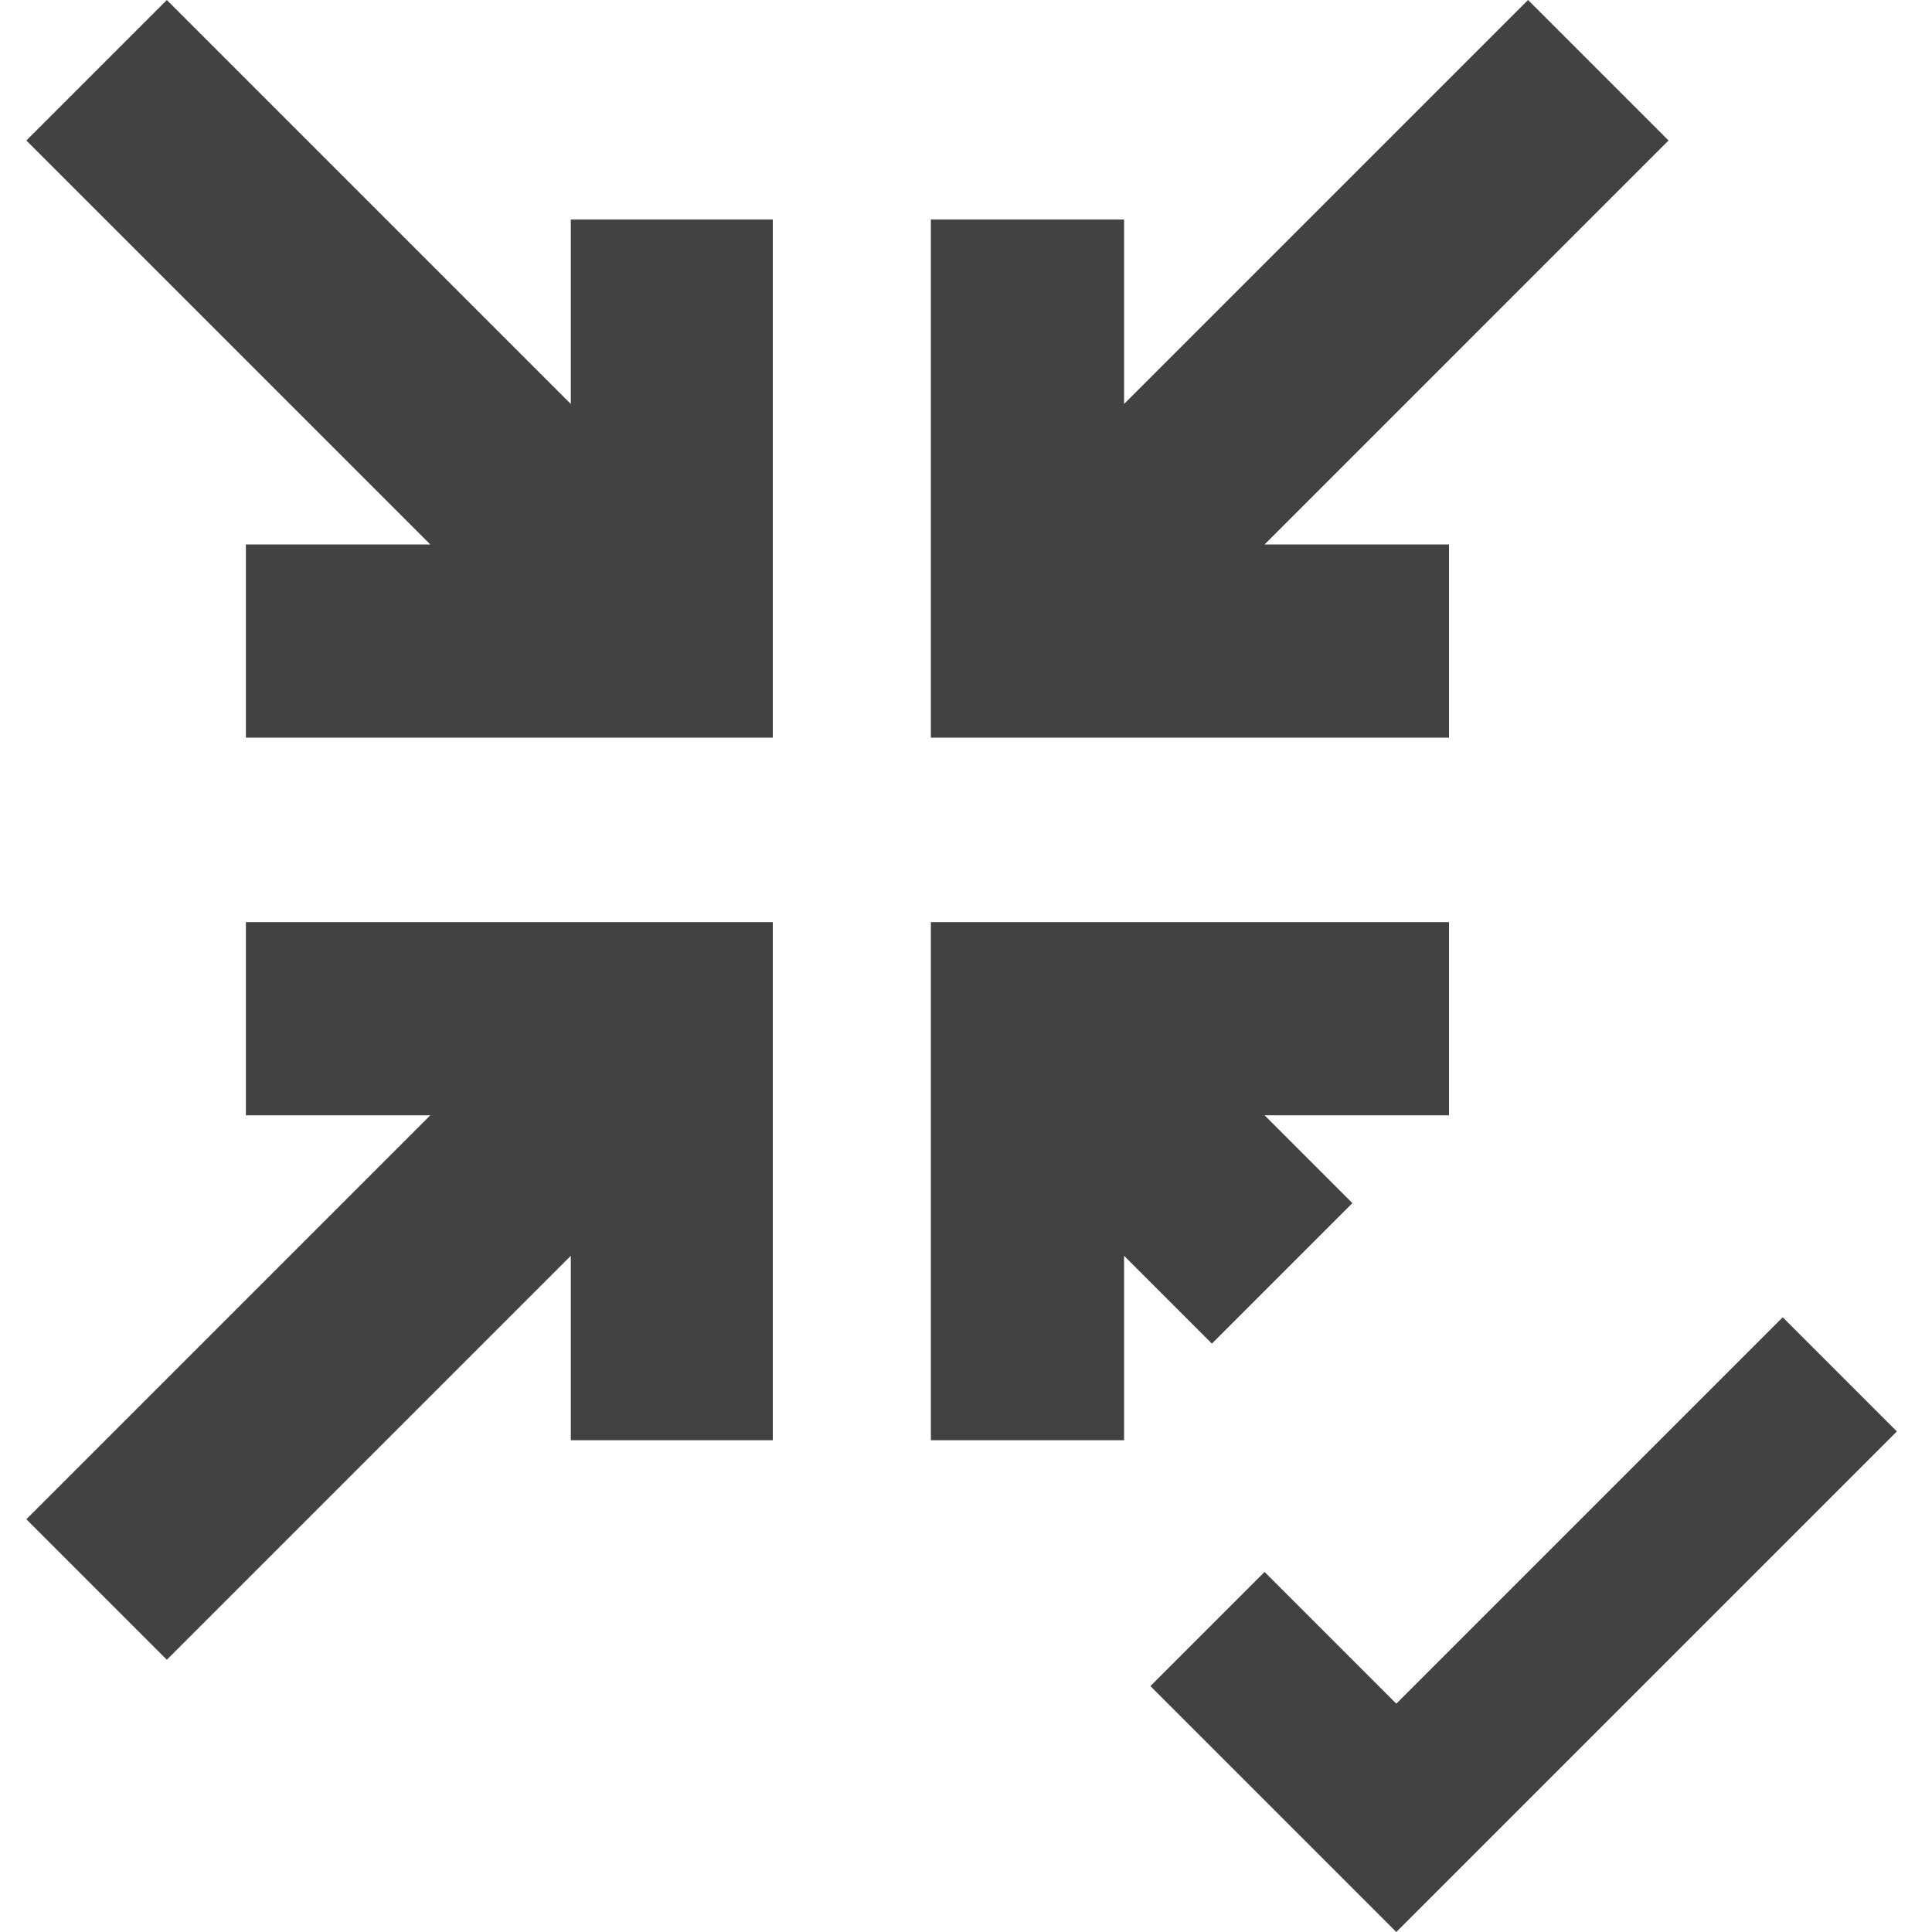 <?xml version="1.0" encoding="utf-8"?>
<!-- Generator: Adobe Illustrator 22.1.0, SVG Export Plug-In . SVG Version: 6.00 Build 0)  -->
<svg version="1.1" id="Layer_1" xmlns="http://www.w3.org/2000/svg" xmlns:xlink="http://www.w3.org/1999/xlink" x="0px" y="0px"
	 viewBox="0 0 22 22" style="enable-background:new 0 0 22 22;" xml:space="preserve">
<style type="text/css">
	.st0{display:none;}
	.st1{display:inline;}
	.st2{fill:#434343;}
	.st3{display:inline;fill:#424242;}
	.st4{fill:#424242;}
</style>
<g id="Layer_1_1_" class="st0">
	<title>stop</title>
	<g id="ptdjwZ.tif" class="st1">
		<path class="st2" d="M0.1,3.2h15.7v15.7H0.1V3.2z M2.3,5.2v11.2h11.1V5.2H2.3z"/>
	</g>
	<polygon class="st3" points="17,9.4 19.3,11.6 21.5,9.4 22,9.9 19.3,12.6 16.5,9.9 	"/>
</g>
<polygon class="st4" points="15.4,13.7 14.4,12.7 16.5,12.7 16.5,10.5 10.6,10.5 10.6,16.4 12.8,16.4 12.8,14.3 13.8,15.3 "/>
<polygon class="st4" points="2.8,12.7 4.9,12.7 0.3,17.3 1.9,18.9 6.5,14.3 6.5,16.4 8.8,16.4 8.8,10.5 2.8,10.5 "/>
<polygon class="st4" points="16.5,6.2 14.4,6.2 19,1.6 17.4,0 12.8,4.6 12.8,2.5 10.6,2.5 10.6,8.4 16.5,8.4 "/>
<polygon class="st4" points="6.5,4.6 1.9,0 0.3,1.6 4.9,6.2 2.8,6.2 2.8,8.4 8.8,8.4 8.8,2.5 6.5,2.5 "/>
<path class="st4" d="M20.3,15l-4.4,4.4l-1.5-1.5l-1.3,1.3l2.8,2.8l5.7-5.7L20.3,15z"/>
</svg>
